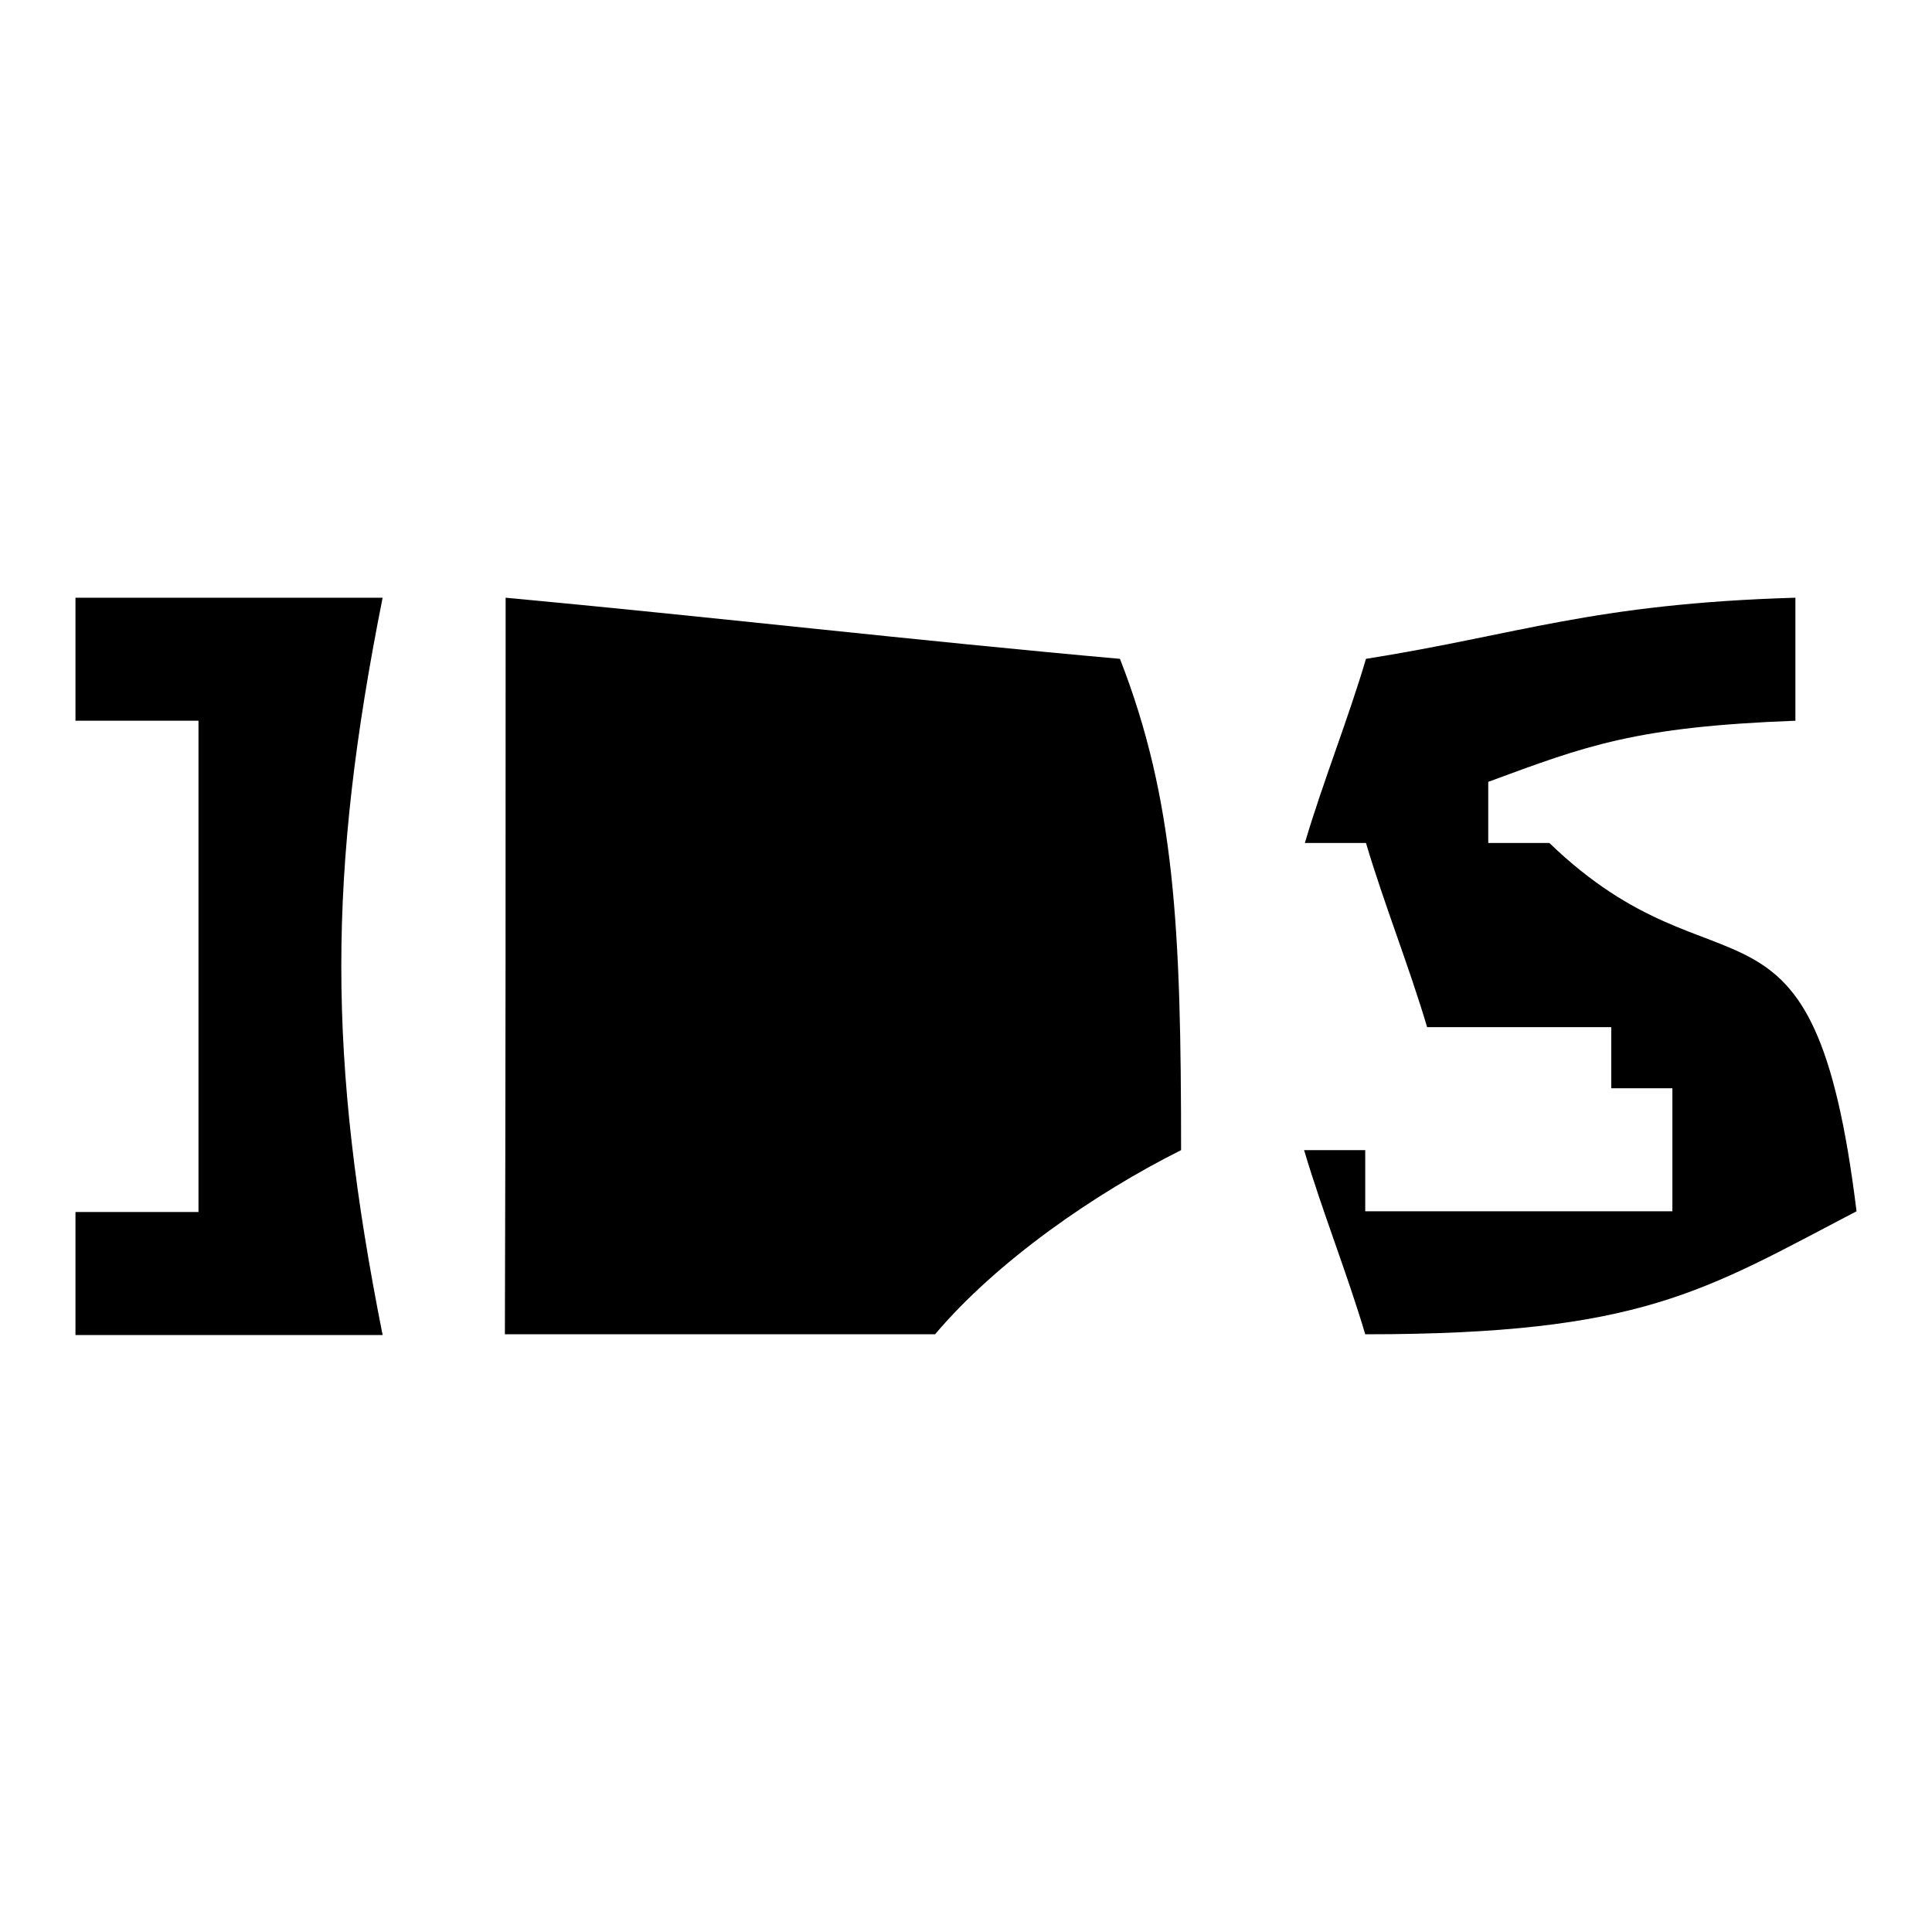 <?xml version="1.0" encoding="utf-8"?>
<!-- Svg Vector Icons : http://www.onlinewebfonts.com/icon -->
<!DOCTYPE svg PUBLIC "-//W3C//DTD SVG 1.1//EN" "http://www.w3.org/Graphics/SVG/1.1/DTD/svg11.dtd">
<svg version="1.1" xmlns="http://www.w3.org/2000/svg" xmlns:xlink="http://www.w3.org/1999/xlink" x="0px" y="0px" viewBox="0 0 256 256" enable-background="new 0 0 256 256" xml:space="preserve">
<g><g><path fill="#000000" d="M10,79.2c13.8,0,26.9,0,40.7,0c-7.3,36.6-7.3,61,0,97.7c-13.8,0-26.9,0-40.7,0c0-5.7,0-10.6,0-16.3c5.7,0,10.6,0,16.3,0c0-22,0-43.1,0-65.1c-5.7,0-10.6,0-16.3,0C10,89.8,10,84.9,10,79.2z"/><path fill="#000000" d="M67,79.2c26.9,2.5,54.5,5.7,81.4,8.1c7.3,18.7,8.1,35.8,8.1,65.1c-11.4,5.7-24.4,14.7-32.6,24.4c-18.7,0-38.2,0-57,0C67,144.3,67,111.7,67,79.2z"/><path fill="#000000" d="M237.9,79.2c0,5.7,0,10.6,0,16.3c-21.2,0.8-27.7,3.3-40.7,8.1c0,2.4,0,5.7,0,8.1c2.4,0,5.7,0,8.1,0c22.8,22,35,2.4,40.7,48.8c-20.3,10.6-28.5,16.3-65.1,16.3c-2.4-8.1-5.7-16.3-8.1-24.4c2.4,0,5.7,0,8.1,0c0,2.4,0,5.7,0,8.1c13.8,0,26.8,0,40.7,0c0-5.7,0-10.6,0-16.3c-2.4,0-5.7,0-8.1,0c0-2.4,0-5.7,0-8.1c-8.1,0-16.3,0-24.4,0c-2.4-8.1-5.7-16.3-8.1-24.4c-2.4,0-5.7,0-8.1,0c2.4-8.1,5.7-16.3,8.1-24.4C201.2,84.1,211,80,237.9,79.2z"/><path fill="#000000" d="M91.4,95.4c0,22,0,43.1,0,65.1c10.6,0,22,0,32.6,0c4.9-10.6,8.1-17.1,16.3-24.4c-4.9-16.3,0.8-7.3-8.1-16.3c-2.4-8.1-5.7-16.3-8.1-24.4C113.4,95.4,102,95.4,91.4,95.4z"/></g></g>
</svg>